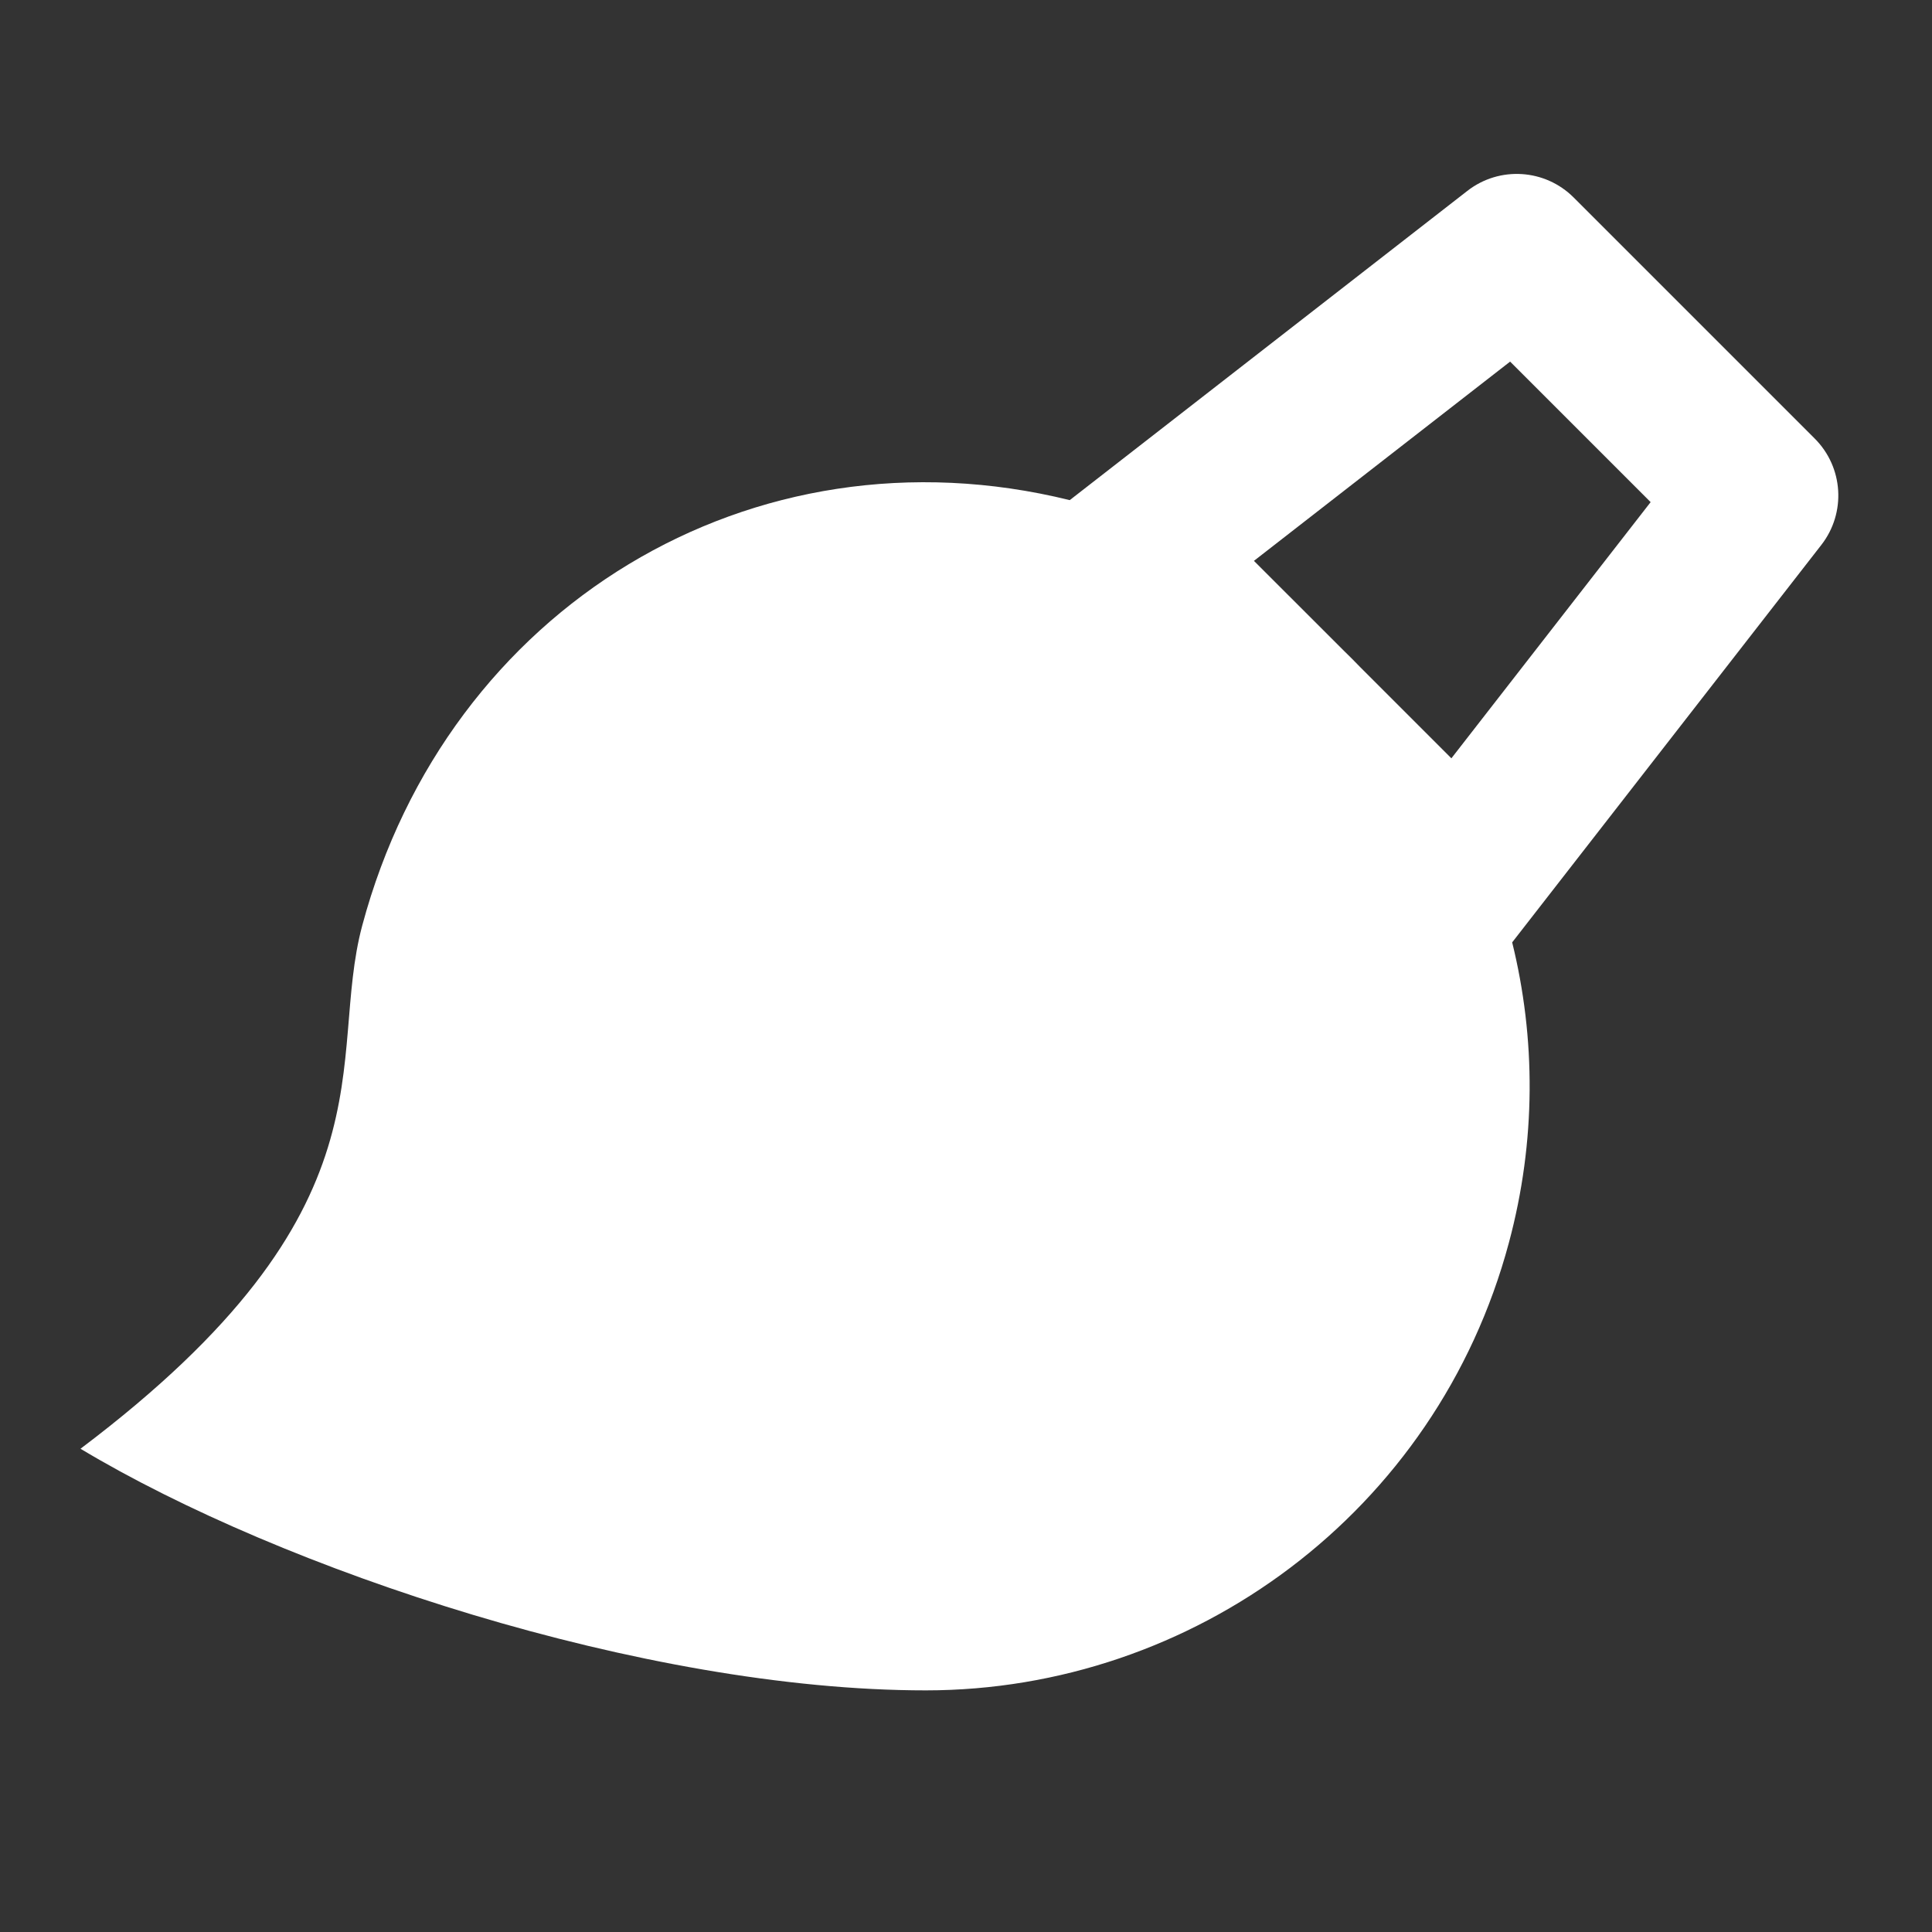 <svg width="30" height="30" viewBox="0 0 30 30" fill="none" xmlns="http://www.w3.org/2000/svg">
<rect x="0" y="0" width="30" height="30" fill="#333333" stroke="none"/>
<path d="M16.611 7.766L22.785 2.964C23.282 2.577 23.99 2.621 24.436 3.067L28.179 6.81C28.625 7.256 28.669 7.963 28.282 8.461L23.481 14.633C23.847 16.119 23.855 17.715 23.43 19.297C22.308 23.487 18.518 26.248 14.377 26.248C10 26.248 4.375 24.371 1.25 22.496C6.225 18.746 5.059 16.483 5.625 14.371C6.948 9.433 11.678 6.549 16.611 7.766ZM20.877 10.114C20.959 10.194 21.04 10.274 21.119 10.357L22.537 11.775L25.631 7.797L23.449 5.615L19.471 8.709L20.877 10.114Z" fill="white"/>
</svg>

